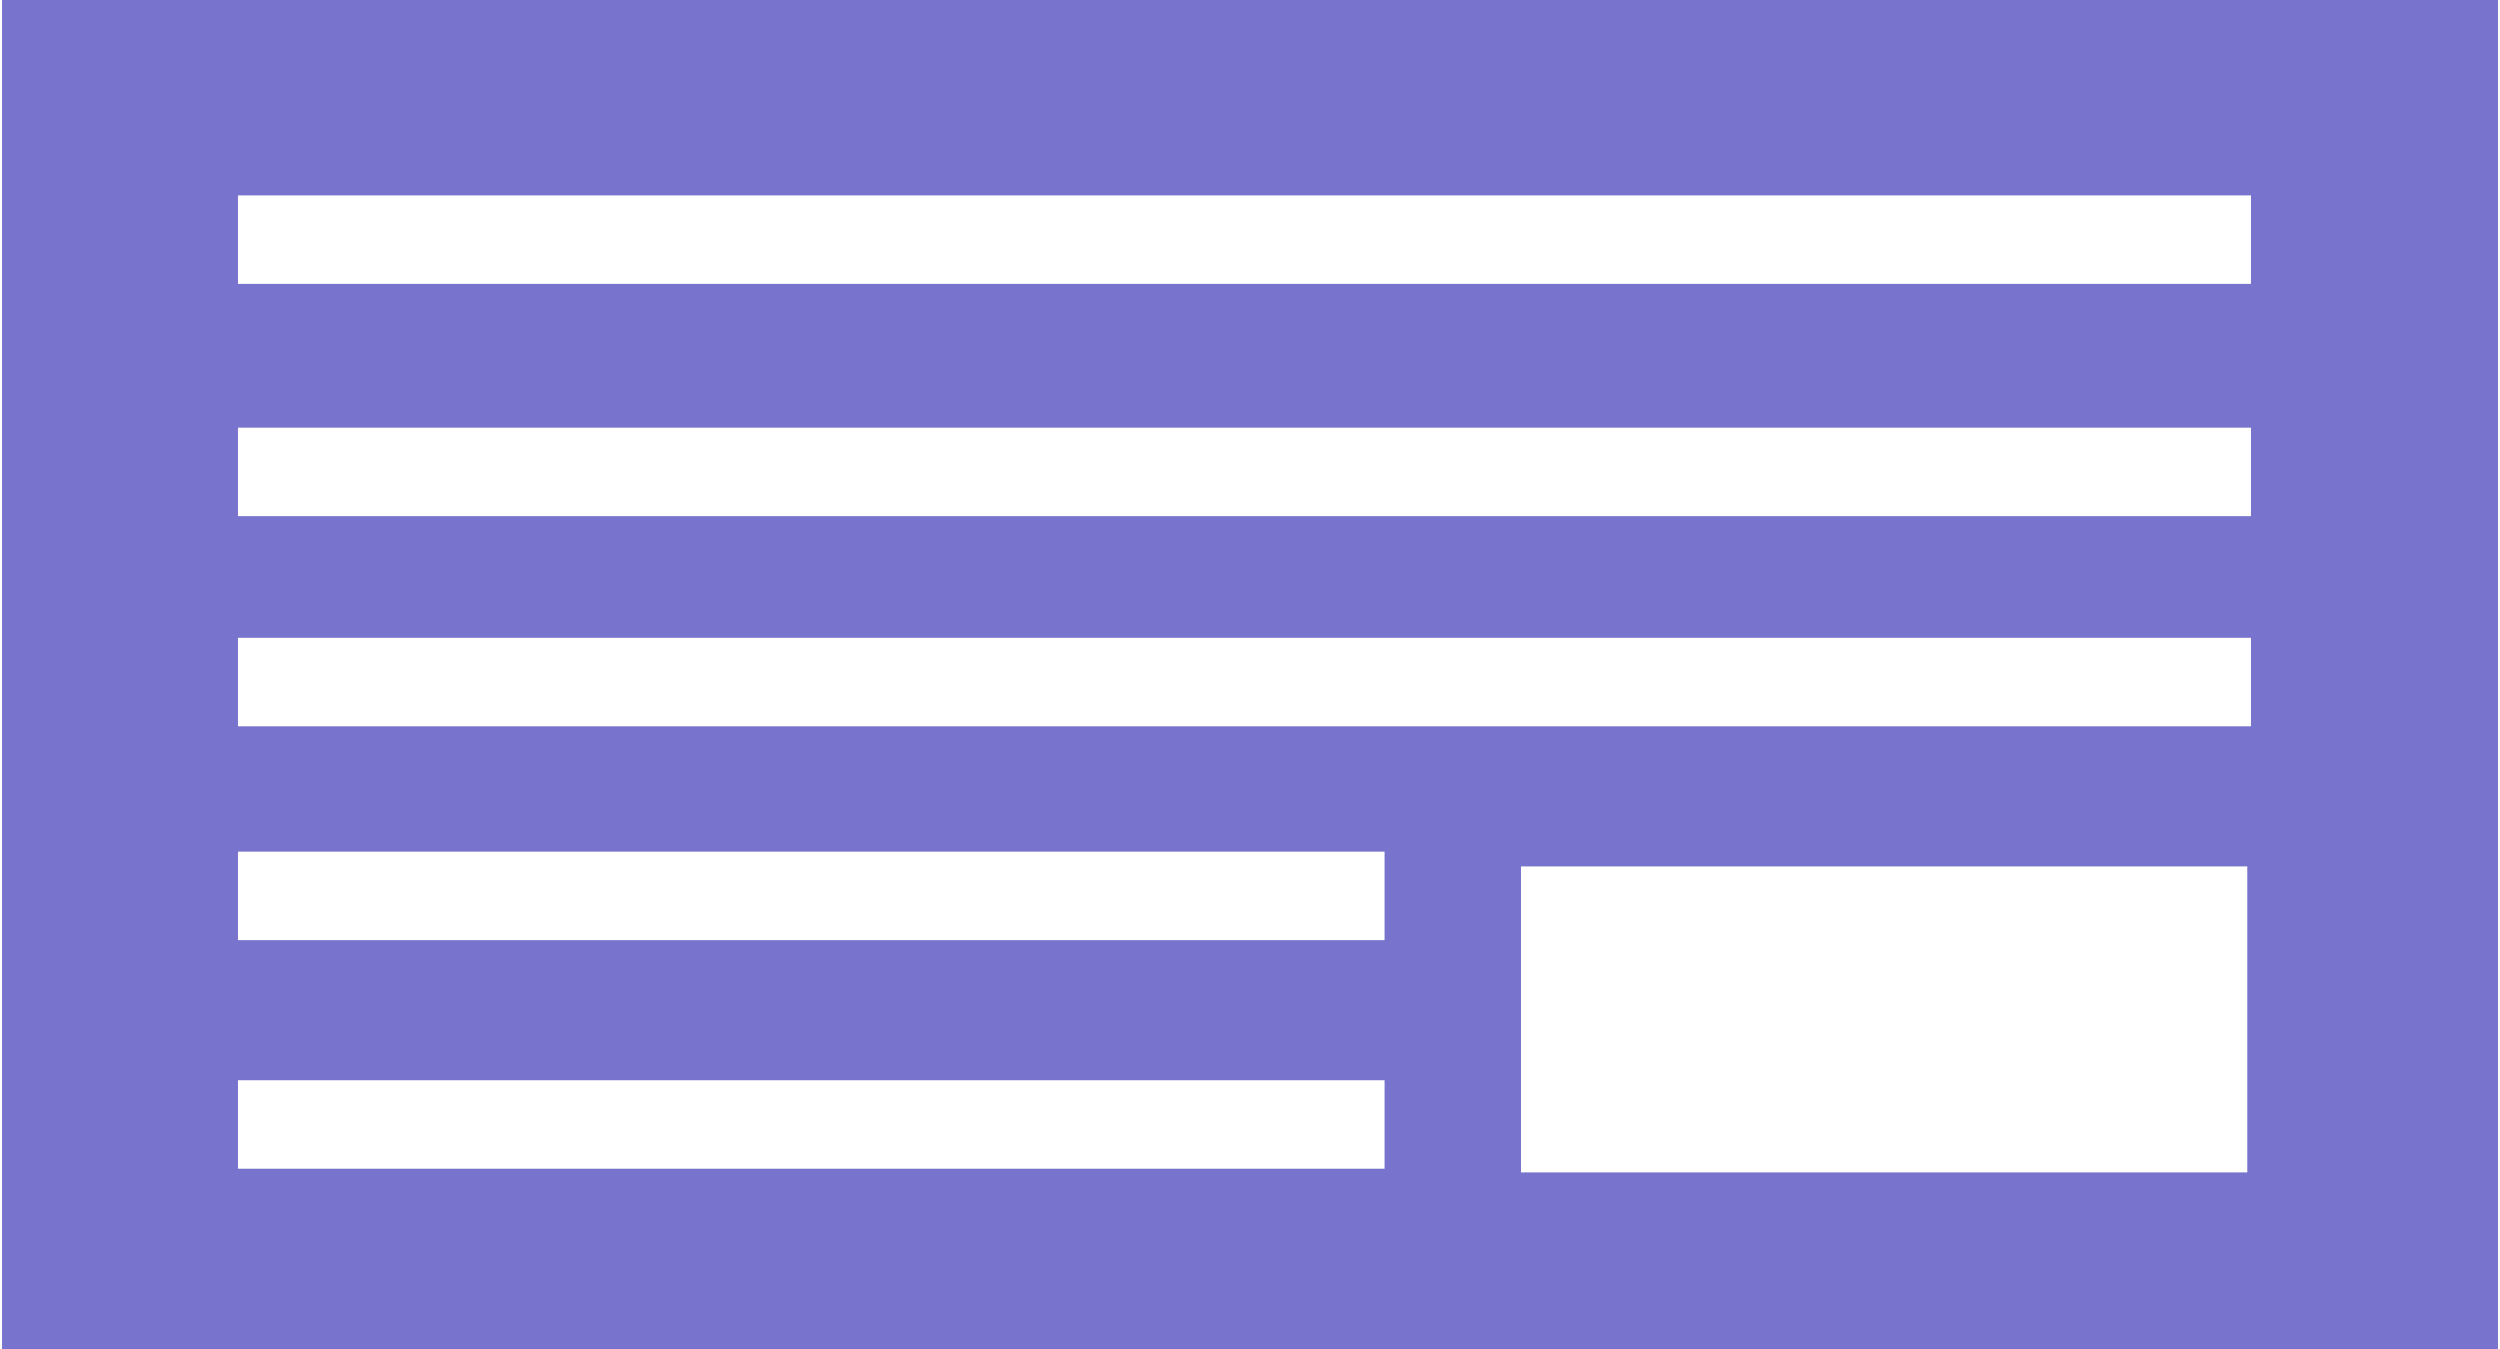<?xml version="1.0" encoding="UTF-8"?>
<svg id="_レイヤー_1" data-name="レイヤー_1" xmlns="http://www.w3.org/2000/svg" width="23.9mm" height="12.9mm" version="1.1" viewBox="0 0 67.7 36.6">
  <!-- Generator: Adobe Illustrator 29.3.1, SVG Export Plug-In . SVG Version: 2.1.0 Build 151)  -->
  <defs>
    <style>
      .st0 {
        fill: #7874cd;
      }
    </style>
  </defs>
  <g id="_レイヤー_2" data-name="レイヤー_2">
    <g id="_レイヤー_1-2" data-name="レイヤー_1-2">
      <path class="st0" d="M0,0v36.6h67.7V0H0ZM37.6,31.7H6.4v-2.4h31.1v2.4ZM37.6,25.5H6.4v-2.4h31.1v2.4ZM60.9,31.8h-19.7v-8.3h19.7v8.3ZM61,19.7H6.4v-2.4h54.6v2.4ZM61,14H6.4v-2.4h54.6v2.4ZM61,7.7H6.4v-2.4h54.6v2.4Z"/>
    </g>
  </g>
</svg>